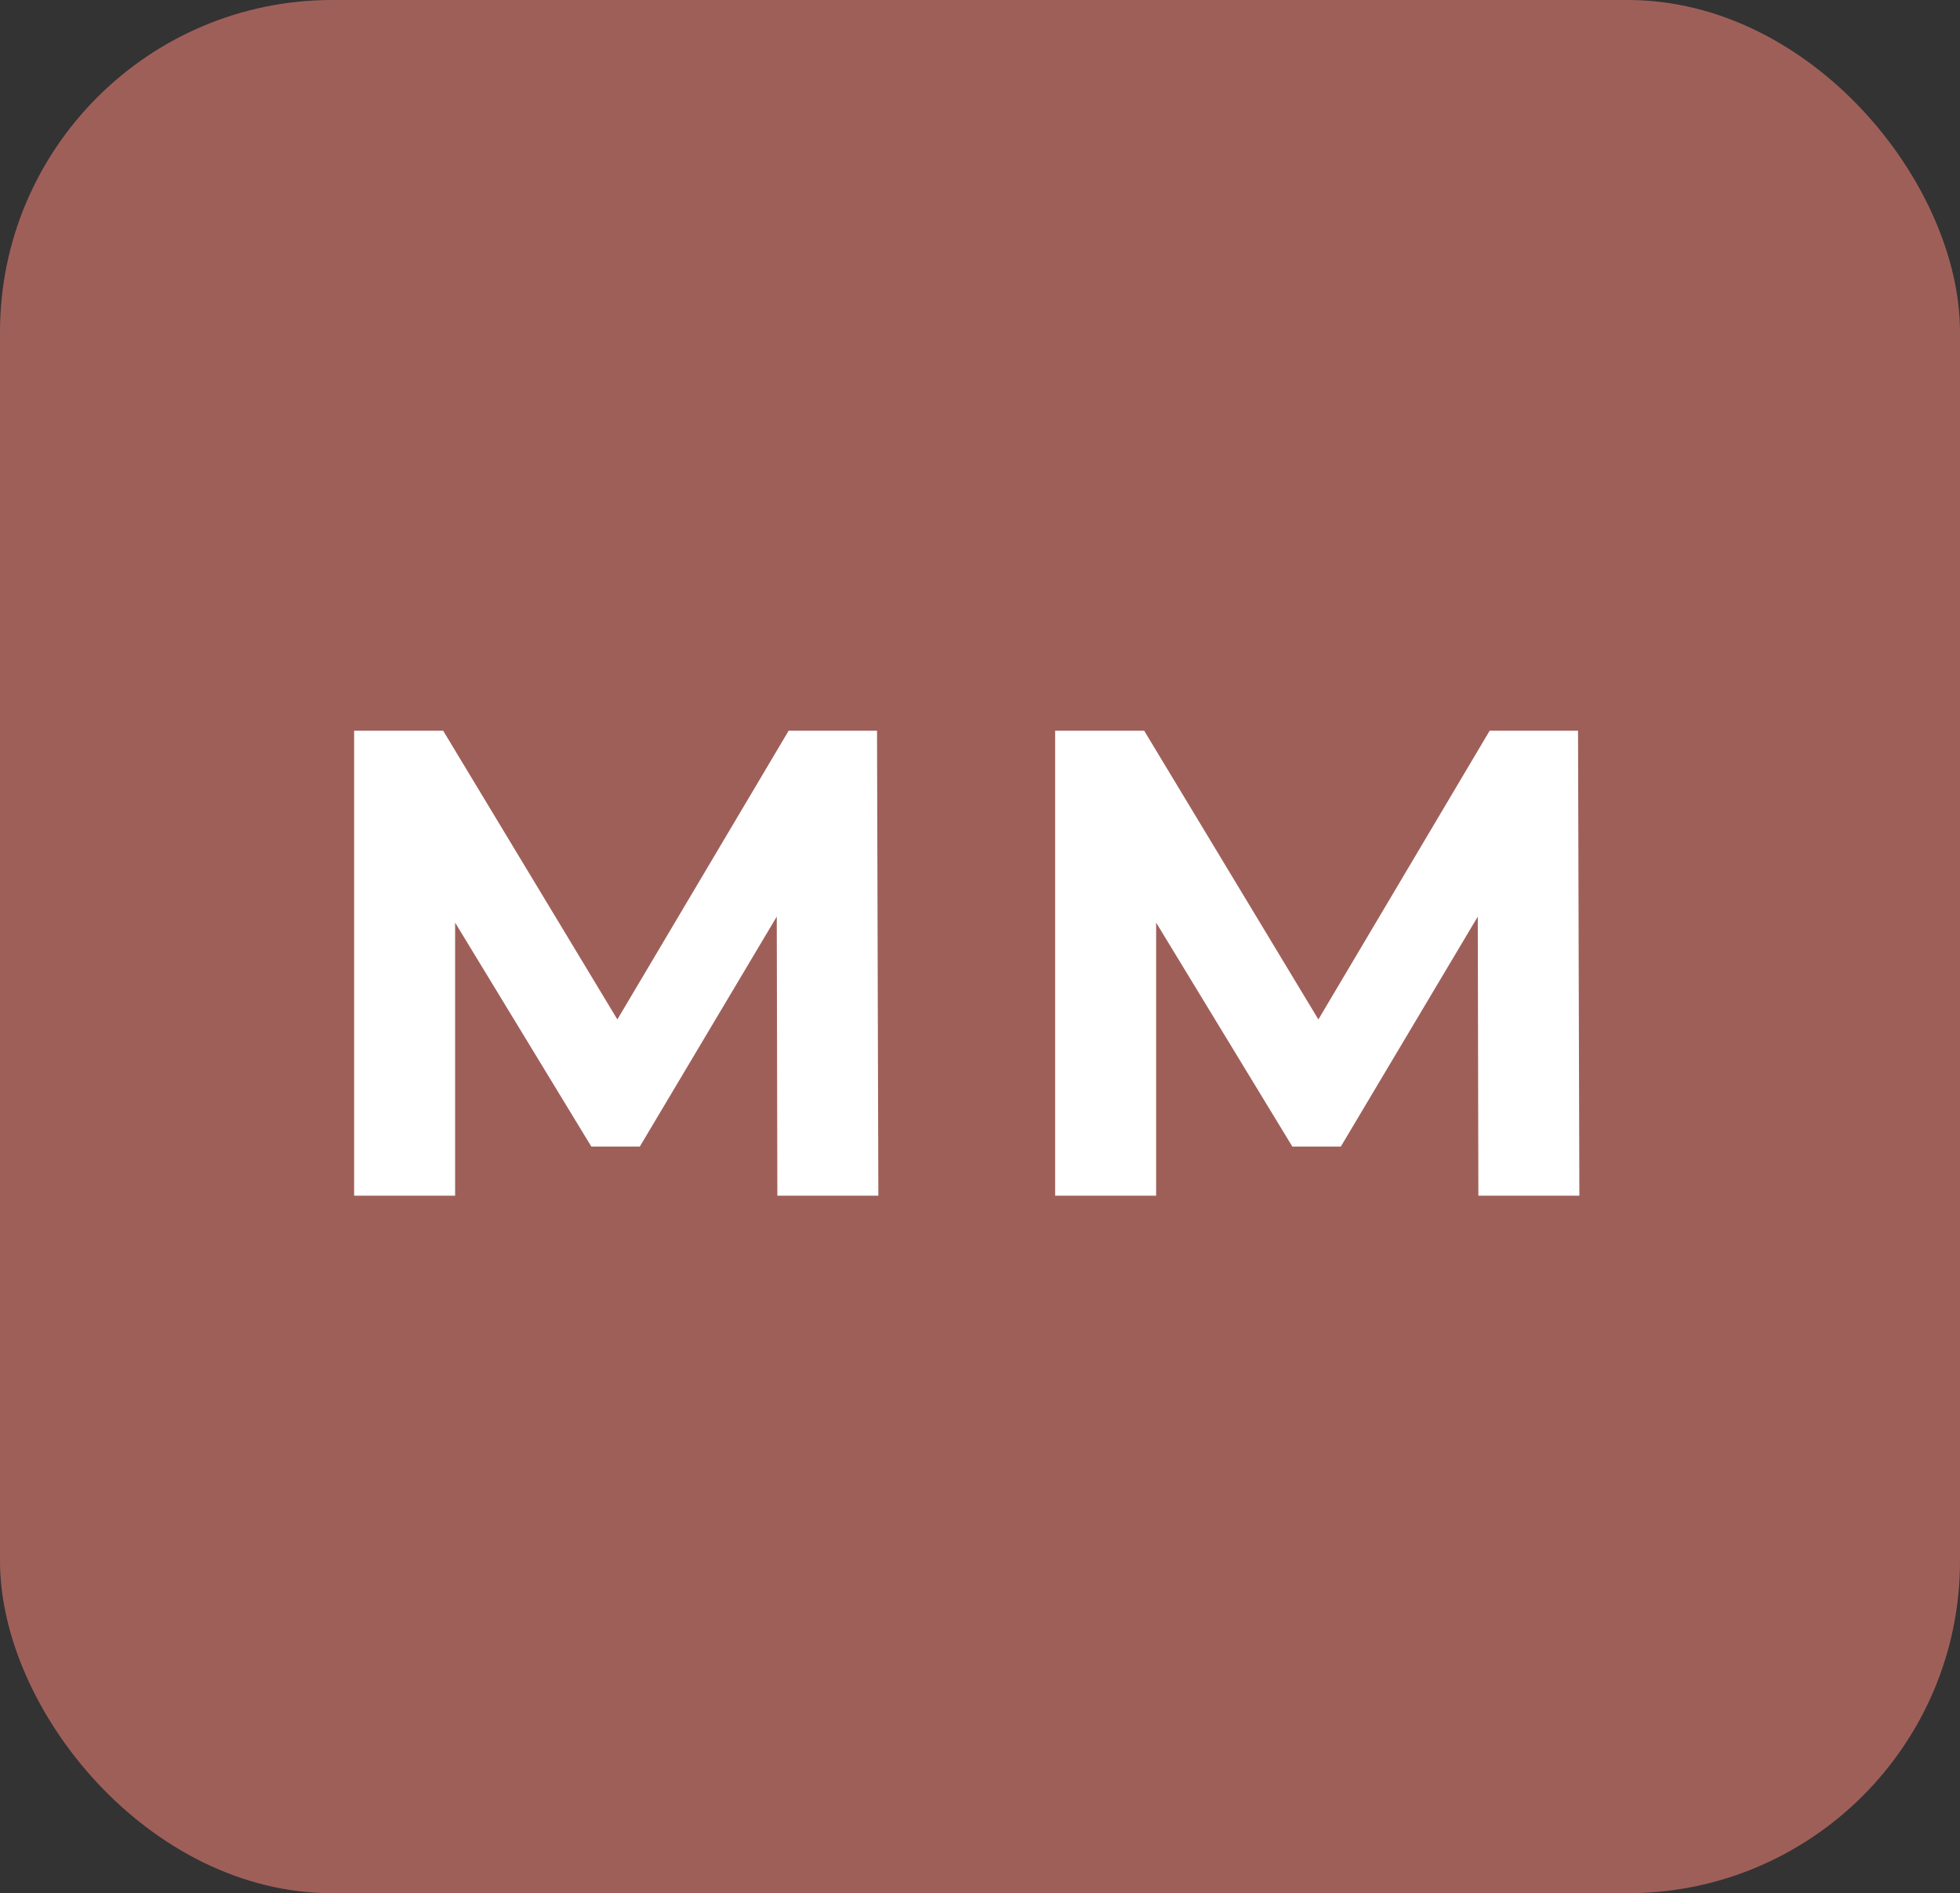 <svg width="59" height="57" viewBox="0 0 59 57" fill="none" xmlns="http://www.w3.org/2000/svg">
<rect x="0" y="0" width="59" height="57" fill="#333333" stroke="none"/>
<rect width="59" height="57" rx="10" fill="#F88379" fill-opacity="0.55"/>
<path d="M10.66 36V22H13.34L19.3 31.88H17.88L23.74 22H26.4L26.44 36H23.4L23.38 26.66H23.94L19.26 34.52H17.8L13.02 26.66H13.7V36H10.66ZM31.762 36V22H34.442L40.402 31.88H38.982L44.842 22H47.502L47.542 36H44.502L44.482 26.66H45.042L40.362 34.52H38.902L34.122 26.66H34.802V36H31.762Z" fill="white"/>
</svg>
